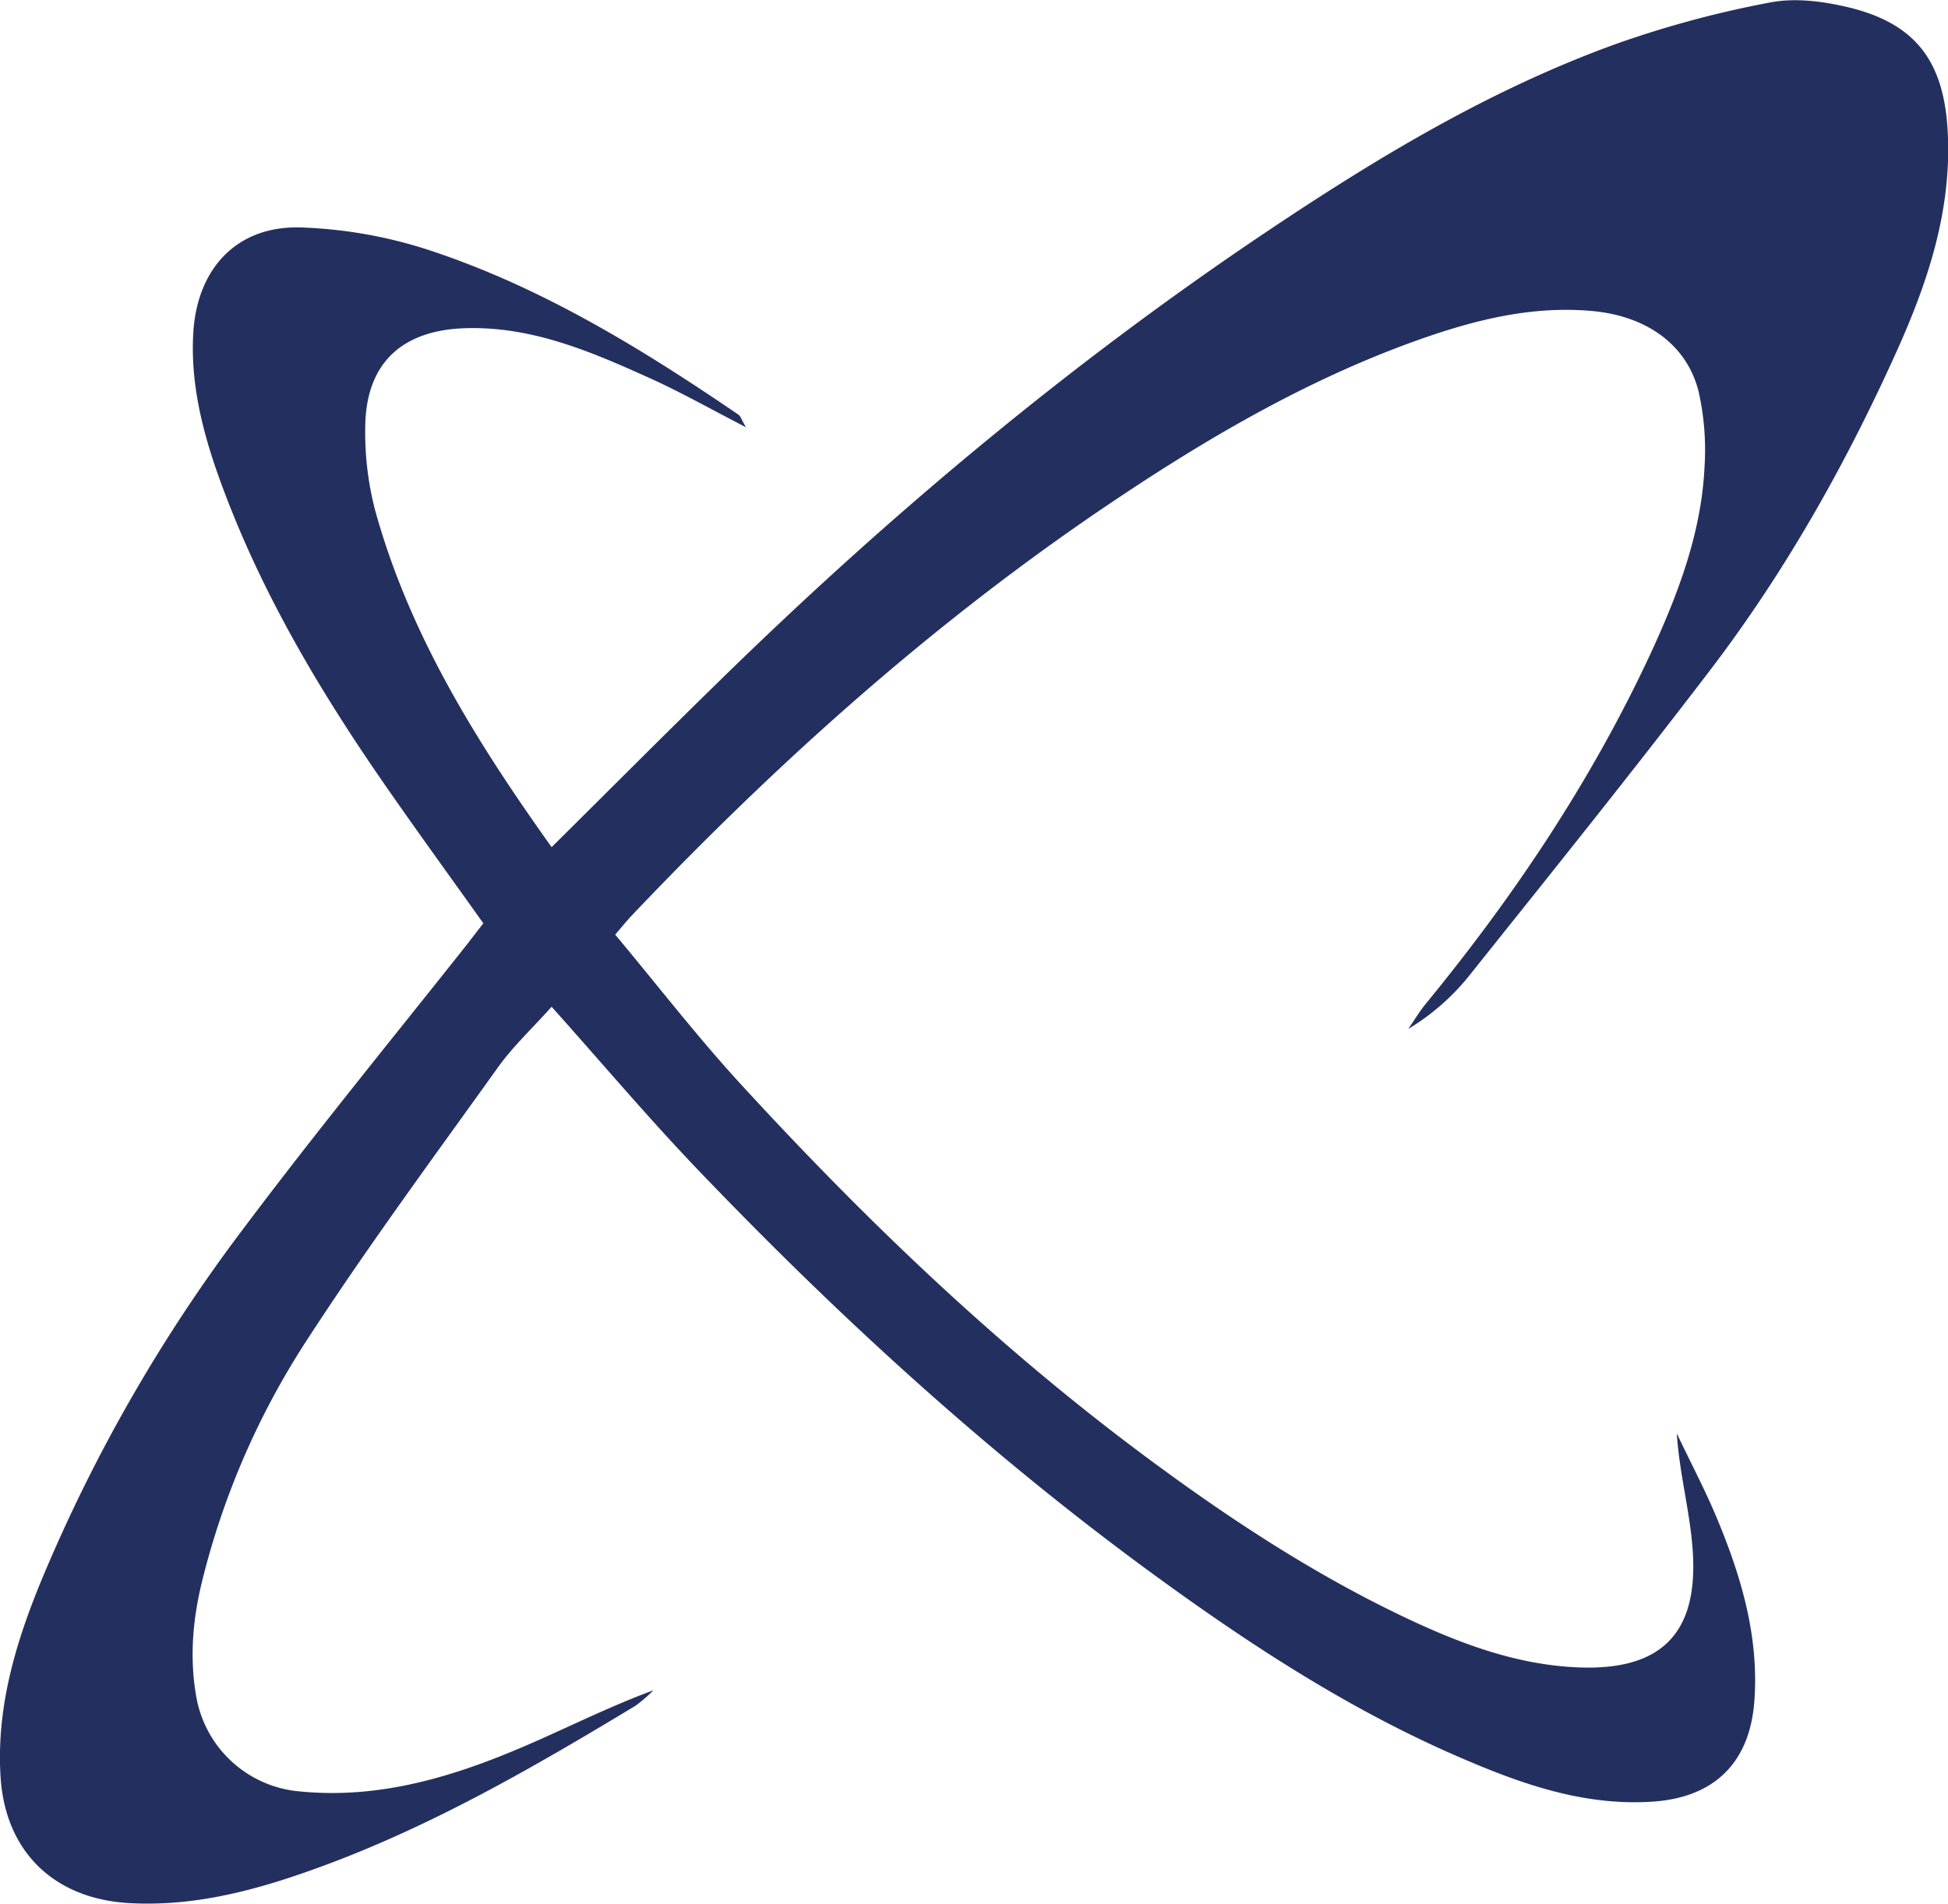 <svg xmlns="http://www.w3.org/2000/svg" id="Layer_1" data-name="Layer 1" viewBox="0 0 494.36 483.19"><defs><style>.cls-1{fill:#23305f;}</style></defs><path class="cls-1" d="M132,249c-8.22-11.54-16.32-22.7-24.19-34-17.73-25.46-33.48-52-43.71-81.49C60.27,122.3,57.68,110.92,58.4,99c1-16.23,11.06-27.11,27.27-26.63a117.62,117.62,0,0,1,33.3,6c28.18,9.4,53.36,24.86,77.78,41.53.52.35.72,1.17,1.89,3.18-8.94-4.6-16.52-8.9-24.42-12.47-14.92-6.73-29.93-13.21-46.9-12.66-16.09.53-25.2,9-25.29,25.21a78.2,78.2,0,0,0,2.53,21.07c8.74,31.63,25.86,58.91,44.77,85.44,15.39-15.25,30.16-30.12,45.19-44.73,42.16-41,87.16-78.52,136-111.31,28.07-18.84,57-36.31,89-47.86a262.13,262.13,0,0,1,39-10.5c6.35-1.24,13.54-.31,20,1.25,17.42,4.22,24.34,14.18,25.14,32.2.89,19.84-5.21,37.87-13.15,55.46-12.9,28.59-28.28,55.84-47.34,80.78-19.85,26-40.31,51.46-60.71,77a58.48,58.48,0,0,1-15.73,13.85c1.49-2.15,2.83-4.42,4.48-6.43,22.41-27.32,41.95-56.52,56.89-88.58,7-15.13,13.05-30.84,13.82-47.81a67.11,67.11,0,0,0-1.52-19c-3-11.92-13.28-19.18-27.06-20.41-16.76-1.5-32.46,3-47.85,8.72-26.11,9.79-50.05,23.77-73.12,39.23C247.22,171.73,207,207.7,169.69,247c-1.21,1.27-2.3,2.64-4.23,4.87,10.7,12.8,20.88,26,32.1,38.21,31.08,33.84,64.14,65.6,101,93.17,21.1,15.77,43,30.33,66.84,41.71,14.18,6.76,28.78,12.33,44.74,12.92,20.41.75,30-8.31,28.82-28.85-.55-10.05-3.4-20-4.09-30.55,3.53,7.44,7.4,14.73,10.52,22.33,6,14.56,10.34,29.5,9.17,45.57-1.14,15.68-10.16,24.54-25.88,25.57-17.64,1.15-33.64-4.62-49.36-11.45-27.54-11.95-52.55-28.24-76.7-45.84C260.55,384,222.28,349,186.33,311.43c-12.5-13.07-24.19-26.92-37-41.25-4.88,5.46-9.8,10.05-13.64,15.41-16.53,23.1-33.45,46-48.86,69.81a199.51,199.51,0,0,0-26.15,60.39c-2.41,9.74-3.3,19.59-1.52,29.56a29.16,29.16,0,0,0,26.26,24c18.61,1.85,36.05-2.86,52.93-9.76,12.3-5,24.11-11.24,36.8-15.9a36.06,36.06,0,0,1-4.57,3.94C145,463.08,119.14,478.05,91,488.38c-15.67,5.75-31.69,10.28-48.86,9.32C23,496.62,10.51,484.55,9.46,465.27c-1-17.51,3.89-33.76,10.43-49.61a408.38,408.38,0,0,1,51.42-89.43C89.65,301.8,109,278.16,128,254.18,129.25,252.54,130.53,250.89,132,249Z" transform="translate(-9.34 -14.64)"></path></svg>